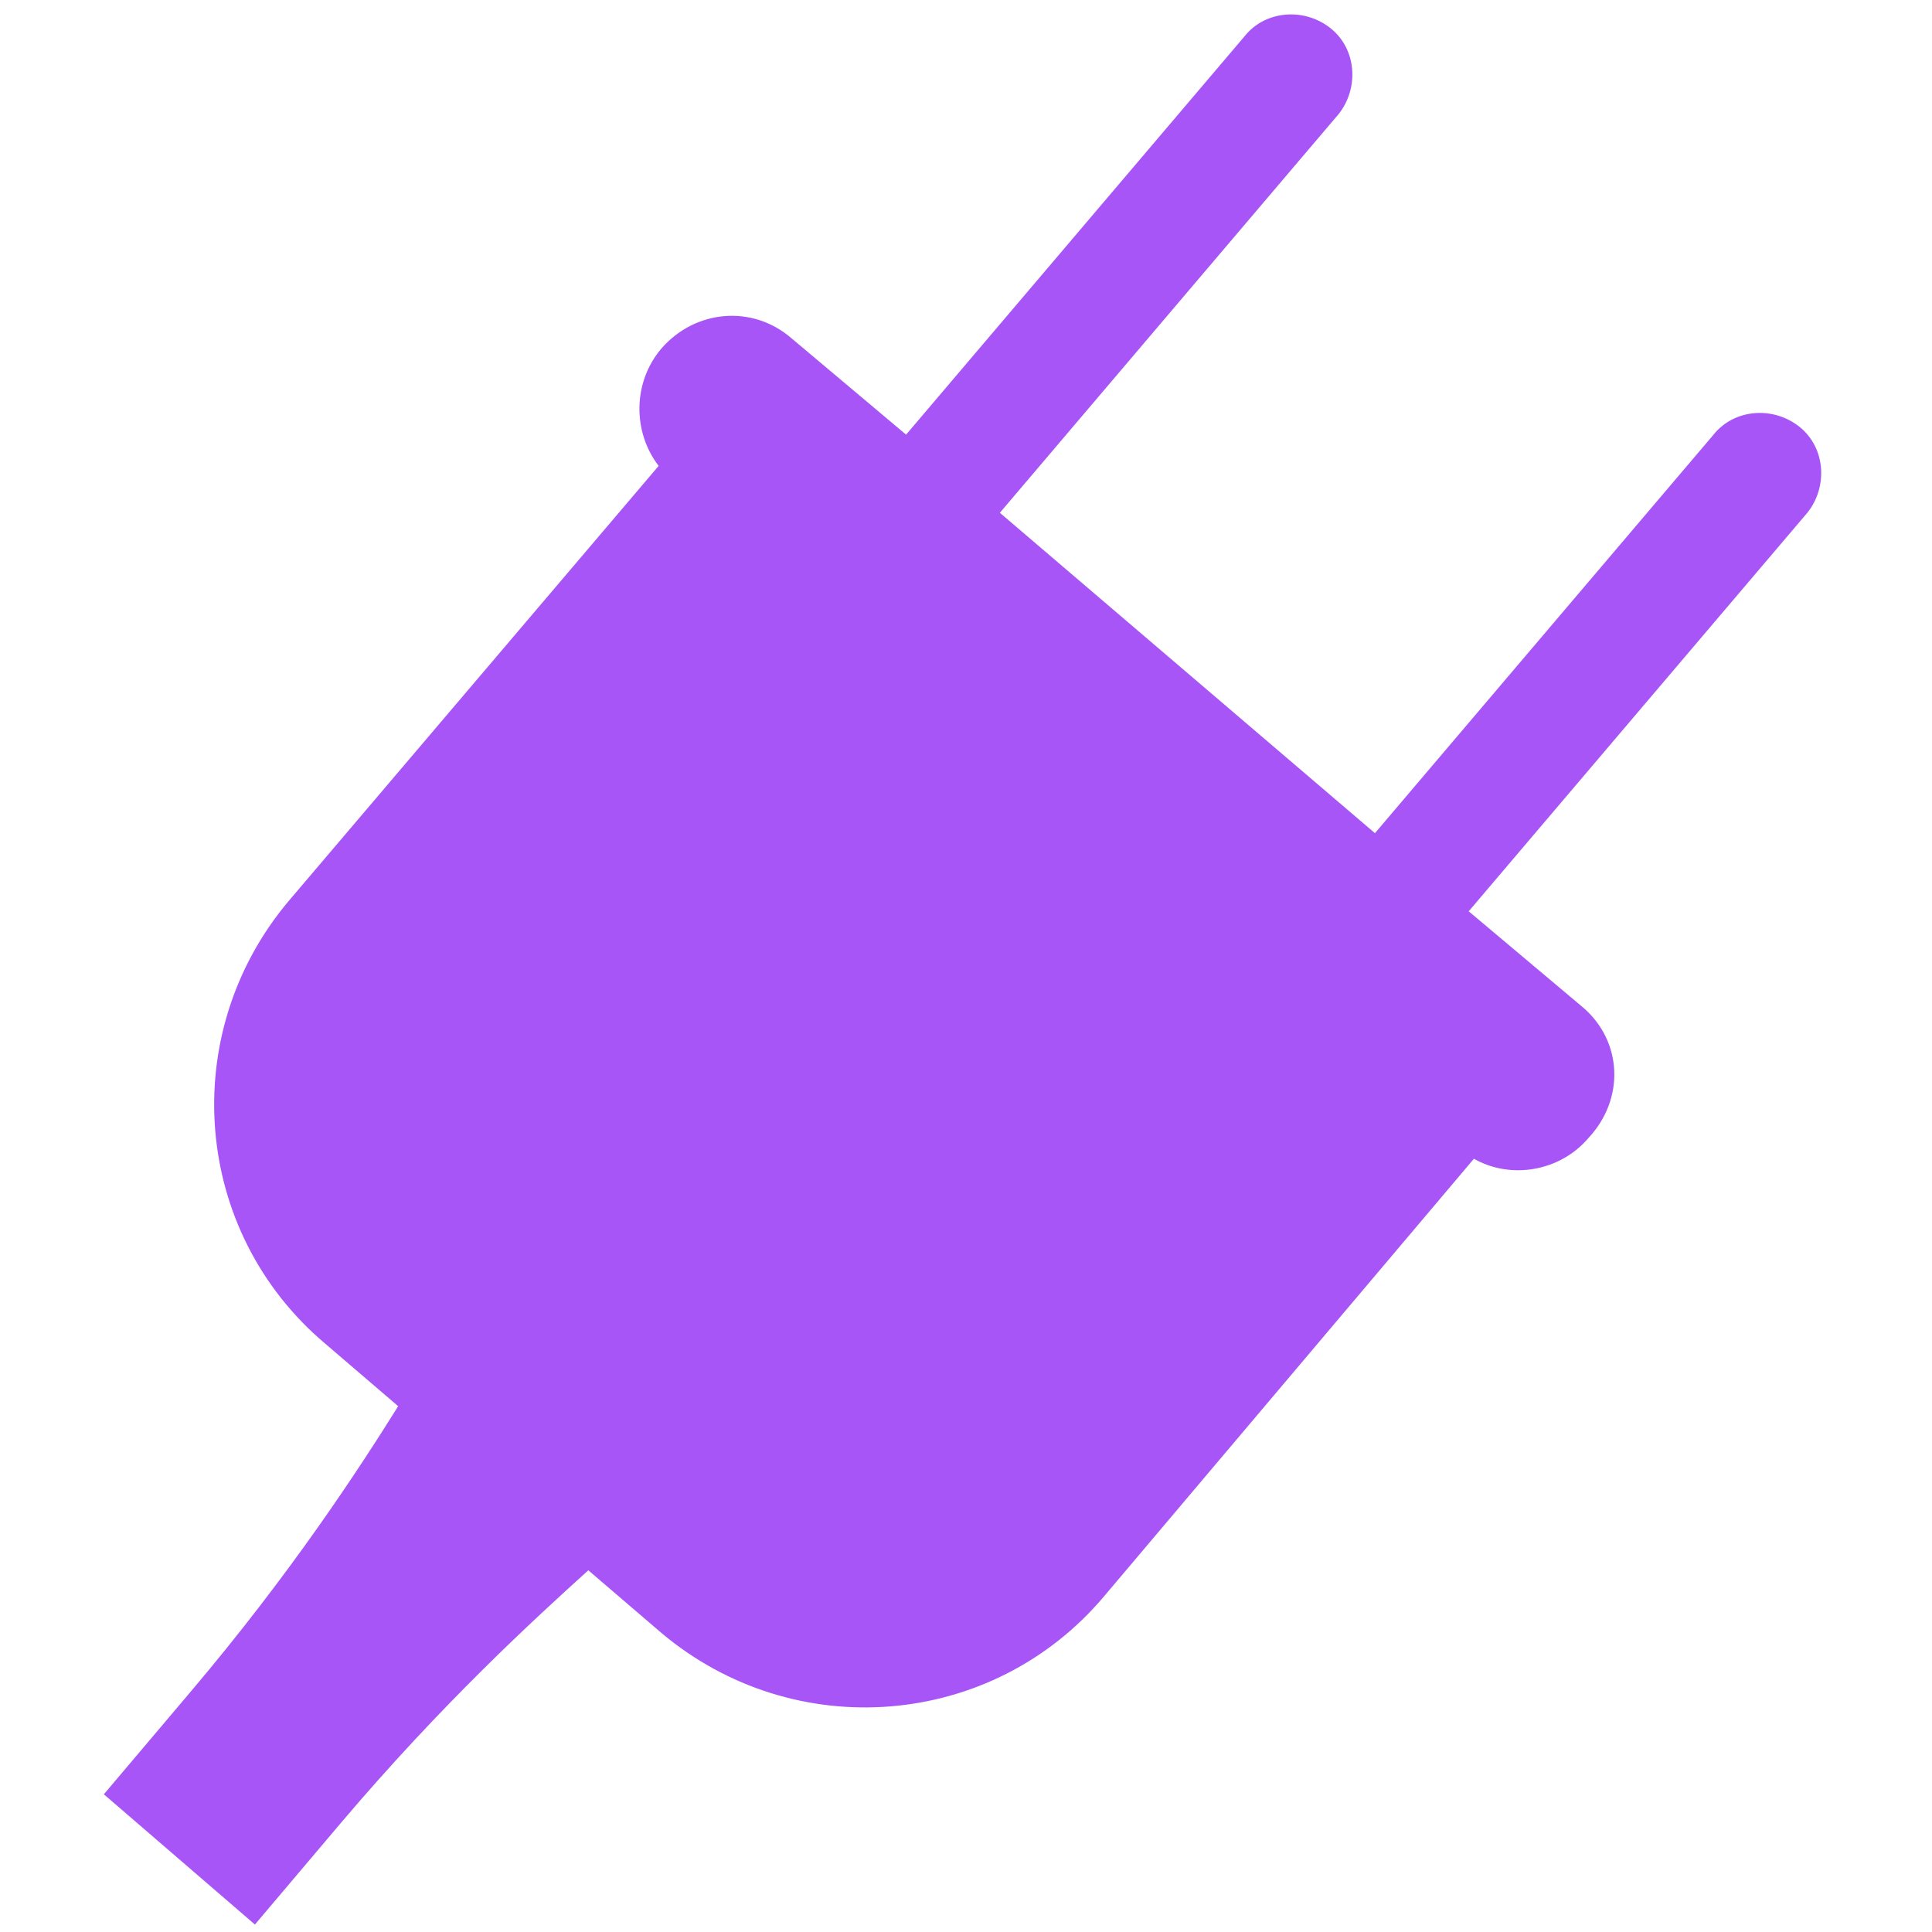 <svg xmlns="http://www.w3.org/2000/svg" xmlns:xlink="http://www.w3.org/1999/xlink" width="1000" zoomAndPan="magnify" viewBox="0 0 750 750" height="1000" preserveAspectRatio="xMidYMid meet" version="1.2"><defs><clipPath id="c6417b6c11"><path d="M 40.312 5 L 707 5 L 707 748 L 40.312 748 Z M 40.312 5 "/></clipPath></defs><g id="08fb3c2fd3"><g clip-rule="nonzero" clip-path="url(#c6417b6c11)"><path style=" stroke:none;fill-rule:nonzero;fill:#a855f7;fill-opacity:1;" d="M 614.641 391.18 L 570.148 353.766 L 701.598 199.062 C 709.688 188.949 708.676 173.781 698.566 165.695 C 688.453 157.605 673.285 158.617 665.199 168.727 L 533.75 323.434 L 388.145 199.062 L 519.594 44.355 C 527.684 34.246 526.672 19.078 516.559 10.988 C 506.449 2.898 491.281 3.91 483.191 14.023 L 351.742 168.727 L 307.254 131.316 C 292.086 118.172 269.84 120.191 256.695 135.359 C 245.574 148.504 245.574 167.715 255.684 180.859 L 112.102 349.723 C 68.625 401.289 74.691 478.137 126.258 521.617 L 154.57 545.883 C 139.402 570.148 113.113 610.598 73.68 657.109 L 40.312 696.543 L 69.637 721.82 L 98.957 747.102 L 132.328 707.664 C 171.762 661.152 207.152 628.797 228.383 609.586 L 256.695 633.852 C 308.266 677.332 385.113 671.266 428.59 619.695 L 572.172 449.824 C 586.328 457.914 605.539 454.879 616.664 441.734 C 630.82 426.566 629.809 404.324 614.641 391.18 Z M 614.641 391.18 "/></g></g></svg>